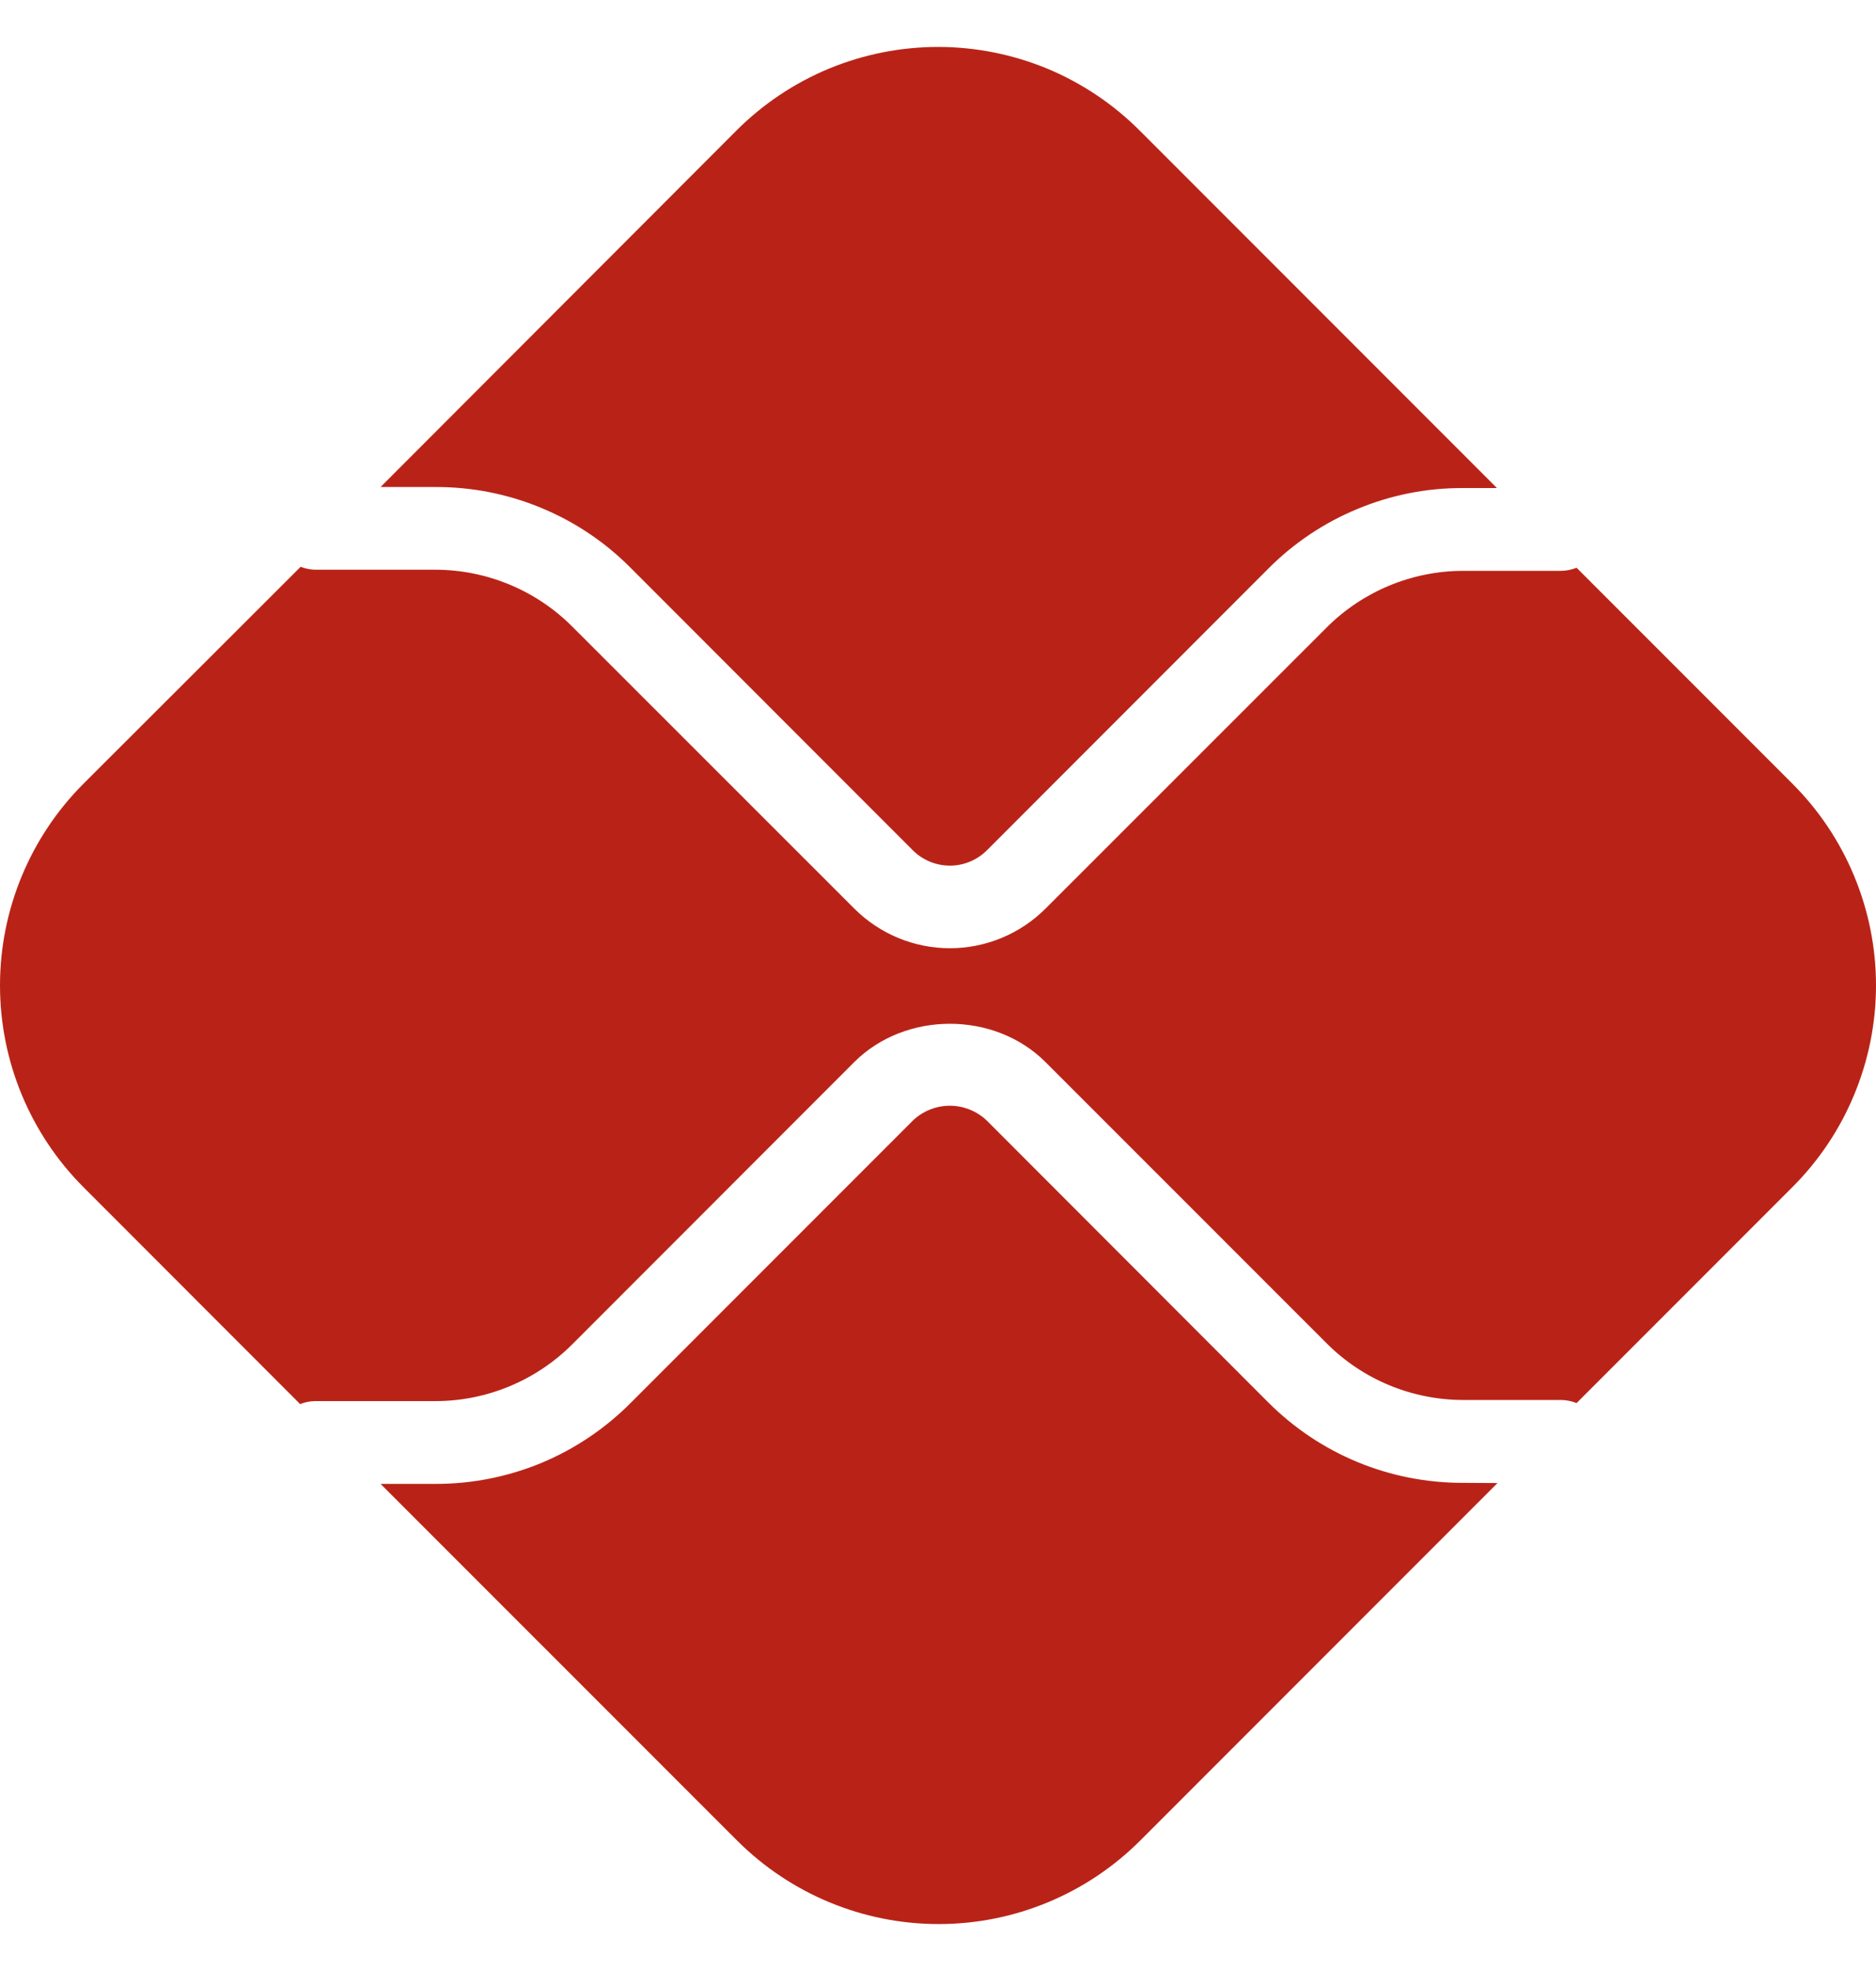 <?xml version="1.0" encoding="UTF-8"?> <svg xmlns="http://www.w3.org/2000/svg" width="20" height="21" viewBox="0 0 20 21" fill="none"><path d="M15.598 15.799C15.212 15.8 14.83 15.725 14.473 15.578C14.117 15.431 13.793 15.214 13.52 14.941L10.52 11.939C10.414 11.838 10.273 11.781 10.126 11.781C9.979 11.781 9.838 11.838 9.732 11.939L6.721 14.95C6.449 15.223 6.125 15.44 5.769 15.588C5.412 15.735 5.03 15.811 4.644 15.81H4.057L7.859 19.611C8.429 20.18 9.202 20.5 10.007 20.5C10.813 20.5 11.585 20.18 12.155 19.611L15.965 15.801L15.598 15.799Z" fill="#B92317"></path><path d="M4.645 5.189C5.031 5.188 5.413 5.263 5.769 5.411C6.126 5.558 6.45 5.775 6.722 6.049L9.732 9.06C9.837 9.164 9.979 9.223 10.127 9.223C10.274 9.223 10.416 9.164 10.521 9.06L13.52 6.06C13.792 5.786 14.116 5.569 14.473 5.422C14.829 5.274 15.211 5.198 15.598 5.2H15.959L12.149 1.39C11.867 1.108 11.532 0.884 11.164 0.731C10.795 0.579 10.4 0.5 10.001 0.5C9.602 0.5 9.207 0.579 8.838 0.731C8.469 0.884 8.134 1.108 7.852 1.39L4.057 5.189H4.645Z" fill="#B92317"></path><path d="M19.11 8.351L16.808 6.049C16.756 6.07 16.7 6.081 16.644 6.082H15.597C15.053 6.083 14.53 6.3 14.145 6.684L11.145 9.682C10.875 9.951 10.508 10.103 10.127 10.103C9.745 10.103 9.379 9.951 9.109 9.682L6.098 6.673C5.712 6.288 5.19 6.072 4.645 6.07H3.36C3.307 6.069 3.254 6.058 3.205 6.039L0.889 8.351C0.32 8.921 0 9.694 0 10.499C0 11.305 0.32 12.078 0.889 12.648L3.2 14.96C3.249 14.94 3.302 14.929 3.355 14.928H4.645C5.19 14.927 5.712 14.71 6.098 14.326L9.108 11.315C9.653 10.772 10.601 10.772 11.145 11.315L14.145 14.314C14.53 14.699 15.053 14.915 15.597 14.916H16.644C16.7 14.917 16.756 14.928 16.808 14.949L19.11 12.647C19.392 12.365 19.616 12.03 19.768 11.662C19.921 11.293 20 10.898 20 10.499C20 10.1 19.921 9.705 19.768 9.336C19.616 8.968 19.392 8.633 19.11 8.351Z" fill="#B92317"></path></svg> 